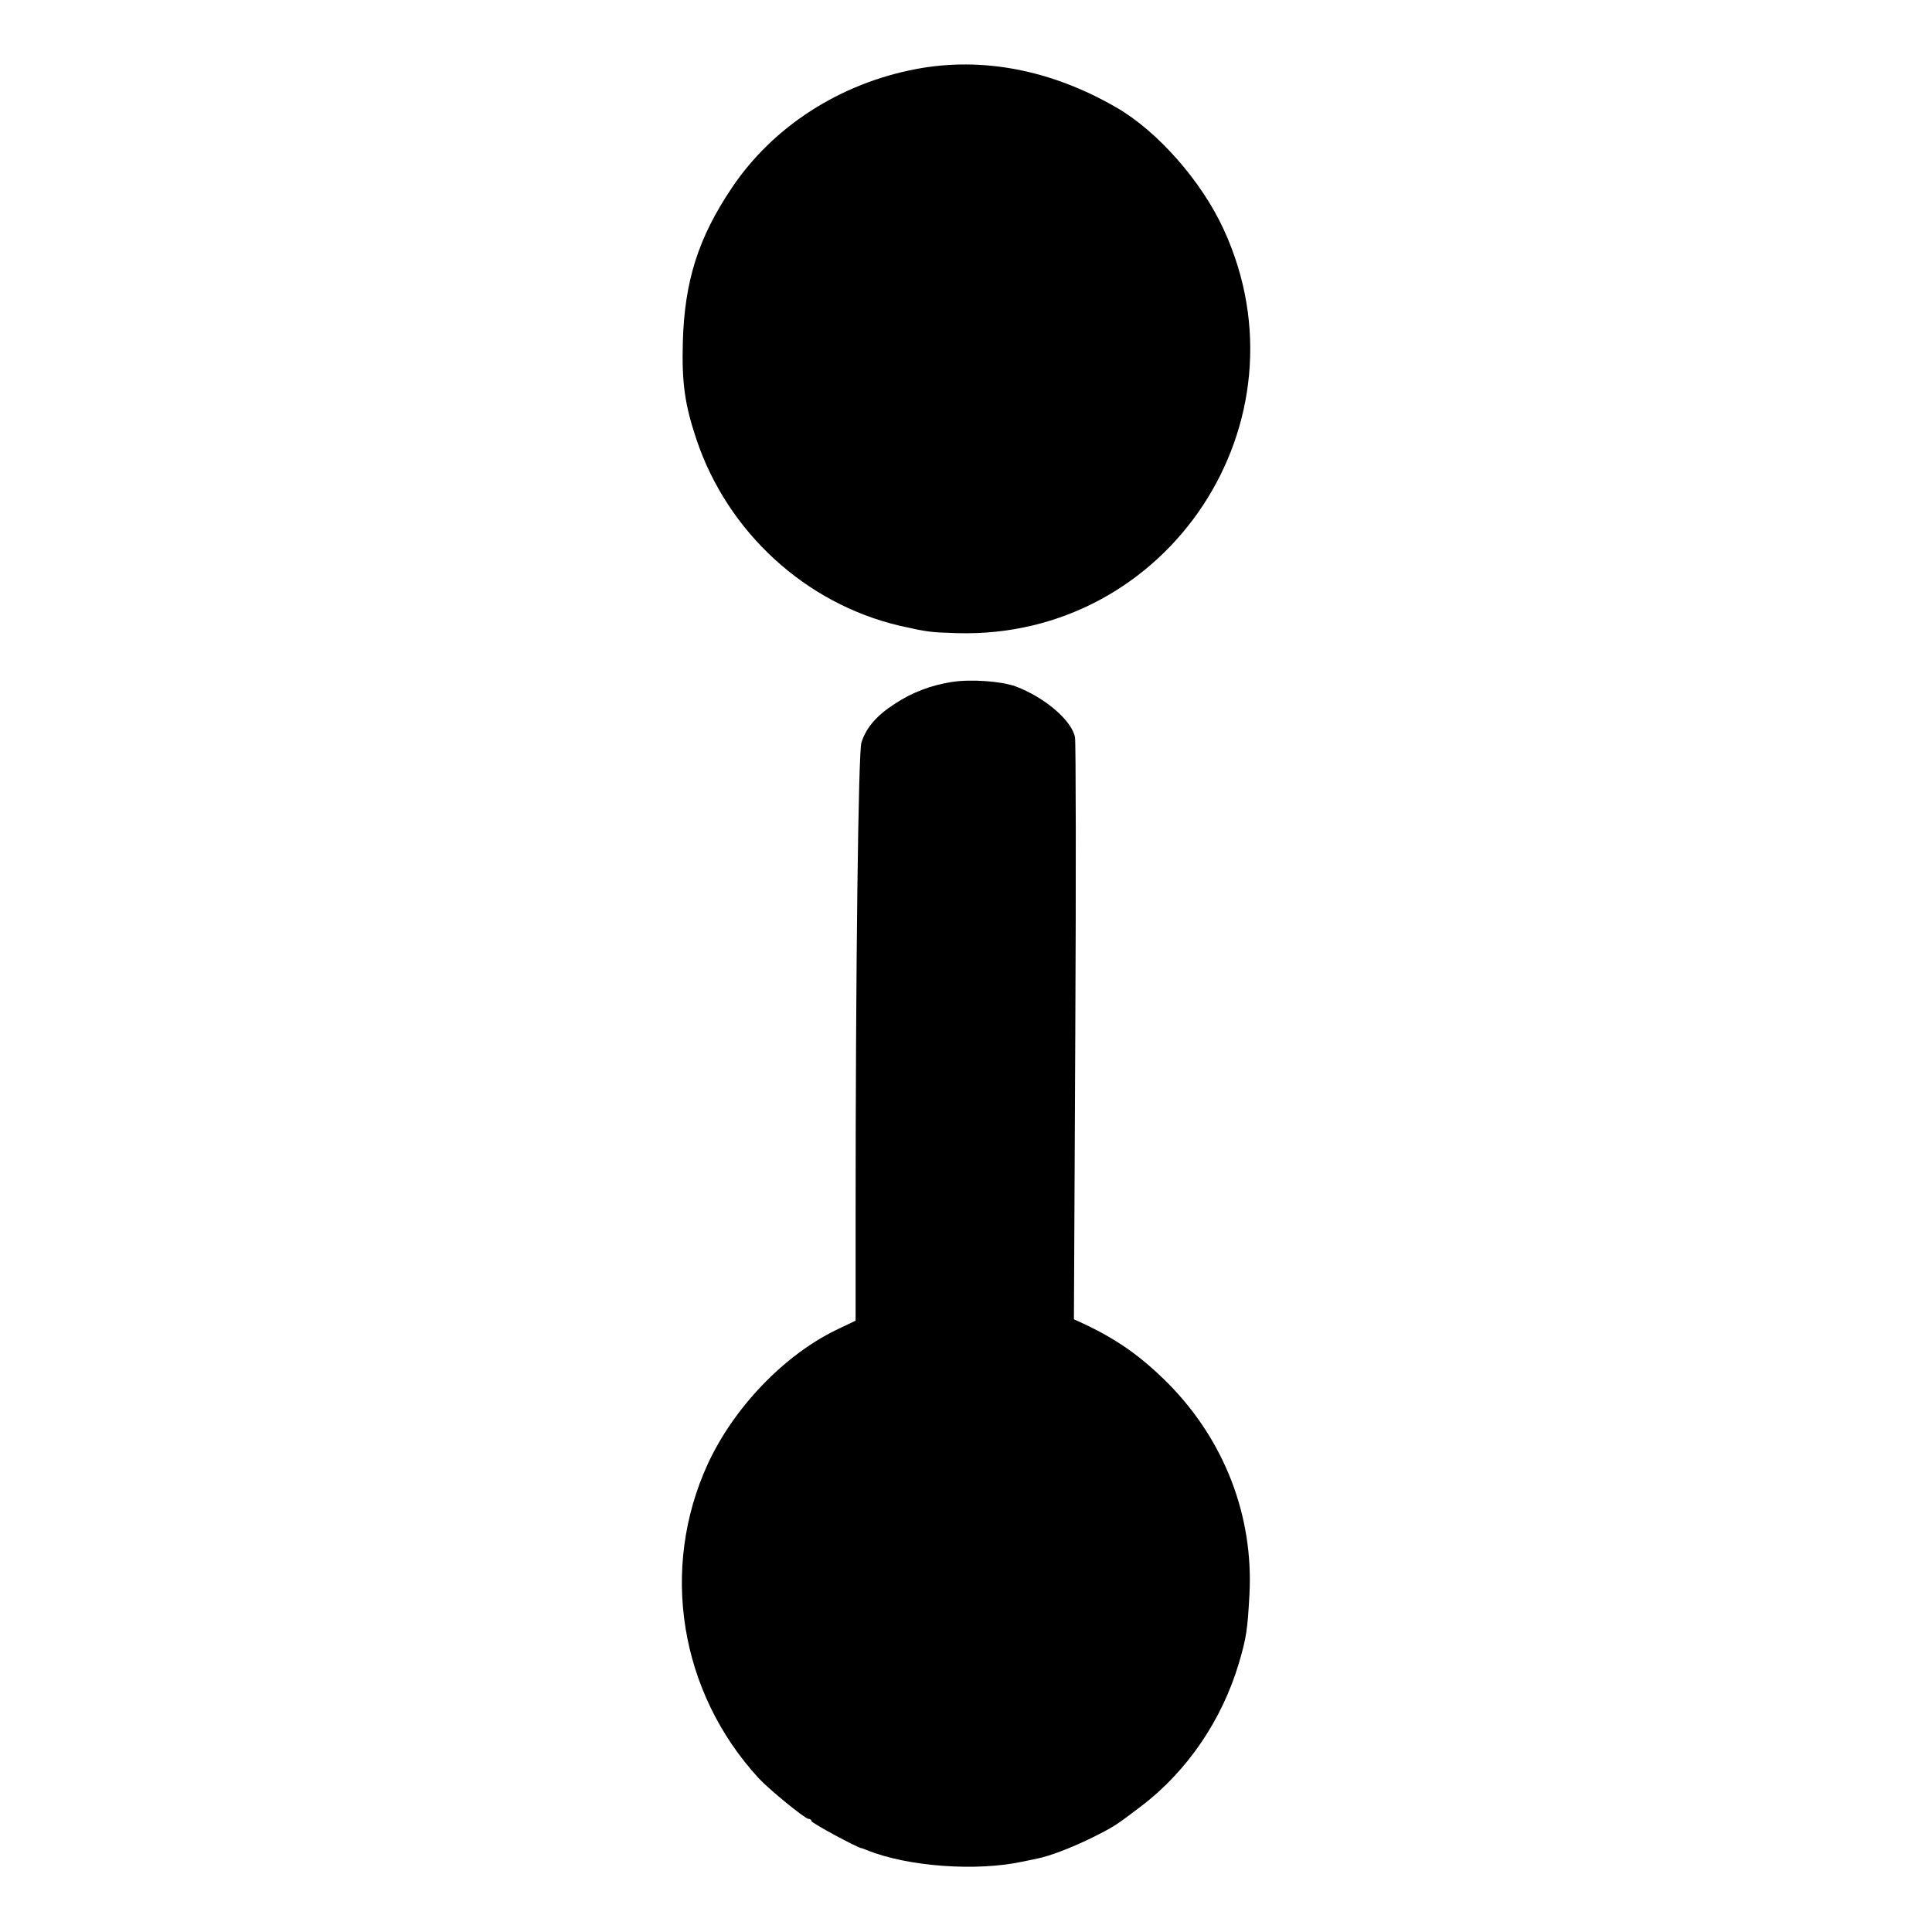 <?xml version="1.0" standalone="no"?>
<!DOCTYPE svg PUBLIC "-//W3C//DTD SVG 20010904//EN"
 "http://www.w3.org/TR/2001/REC-SVG-20010904/DTD/svg10.dtd">
<svg version="1.0" xmlns="http://www.w3.org/2000/svg"
 width="700pt" height="700pt" viewBox="0 0 700 700"
 preserveAspectRatio="xMidYMid meet">
<g transform="translate(0,700) scale(0.1,-0.1)"
fill="#000000" stroke="none">
<path d="M3320 6750 c-276 -52 -519 -208 -668 -430 -122 -181 -172 -339 -178
-560 -4 -148 7 -226 50 -354 113 -335 395 -593 735 -673 102 -23 110 -24 208
-27 766 -22 1287 766 967 1462 -80 175 -240 357 -390 443 -235 136 -485 184
-724 139z"/>
<path d="M3448 4529 c-75 -12 -142 -37 -206 -79 -65 -42 -104 -86 -121 -141
-11 -34 -21 -813 -21 -1729 l0 -365 -71 -34 c-189 -92 -370 -281 -464 -484
-175 -380 -103 -828 184 -1140 38 -41 168 -147 180 -147 6 0 11 -4 11 -8 0 -7
160 -93 180 -98 3 0 12 -4 20 -7 147 -60 399 -79 570 -41 14 3 35 7 48 10 45
9 118 37 187 70 89 44 94 47 190 120 167 127 293 313 354 519 27 92 31 120 38
248 15 284 -90 557 -294 764 -98 98 -184 159 -305 216 l-37 17 5 1038 c3 570
2 1052 -1 1070 -11 61 -109 145 -215 185 -52 19 -163 27 -232 16z"/>
</g>
</svg>
